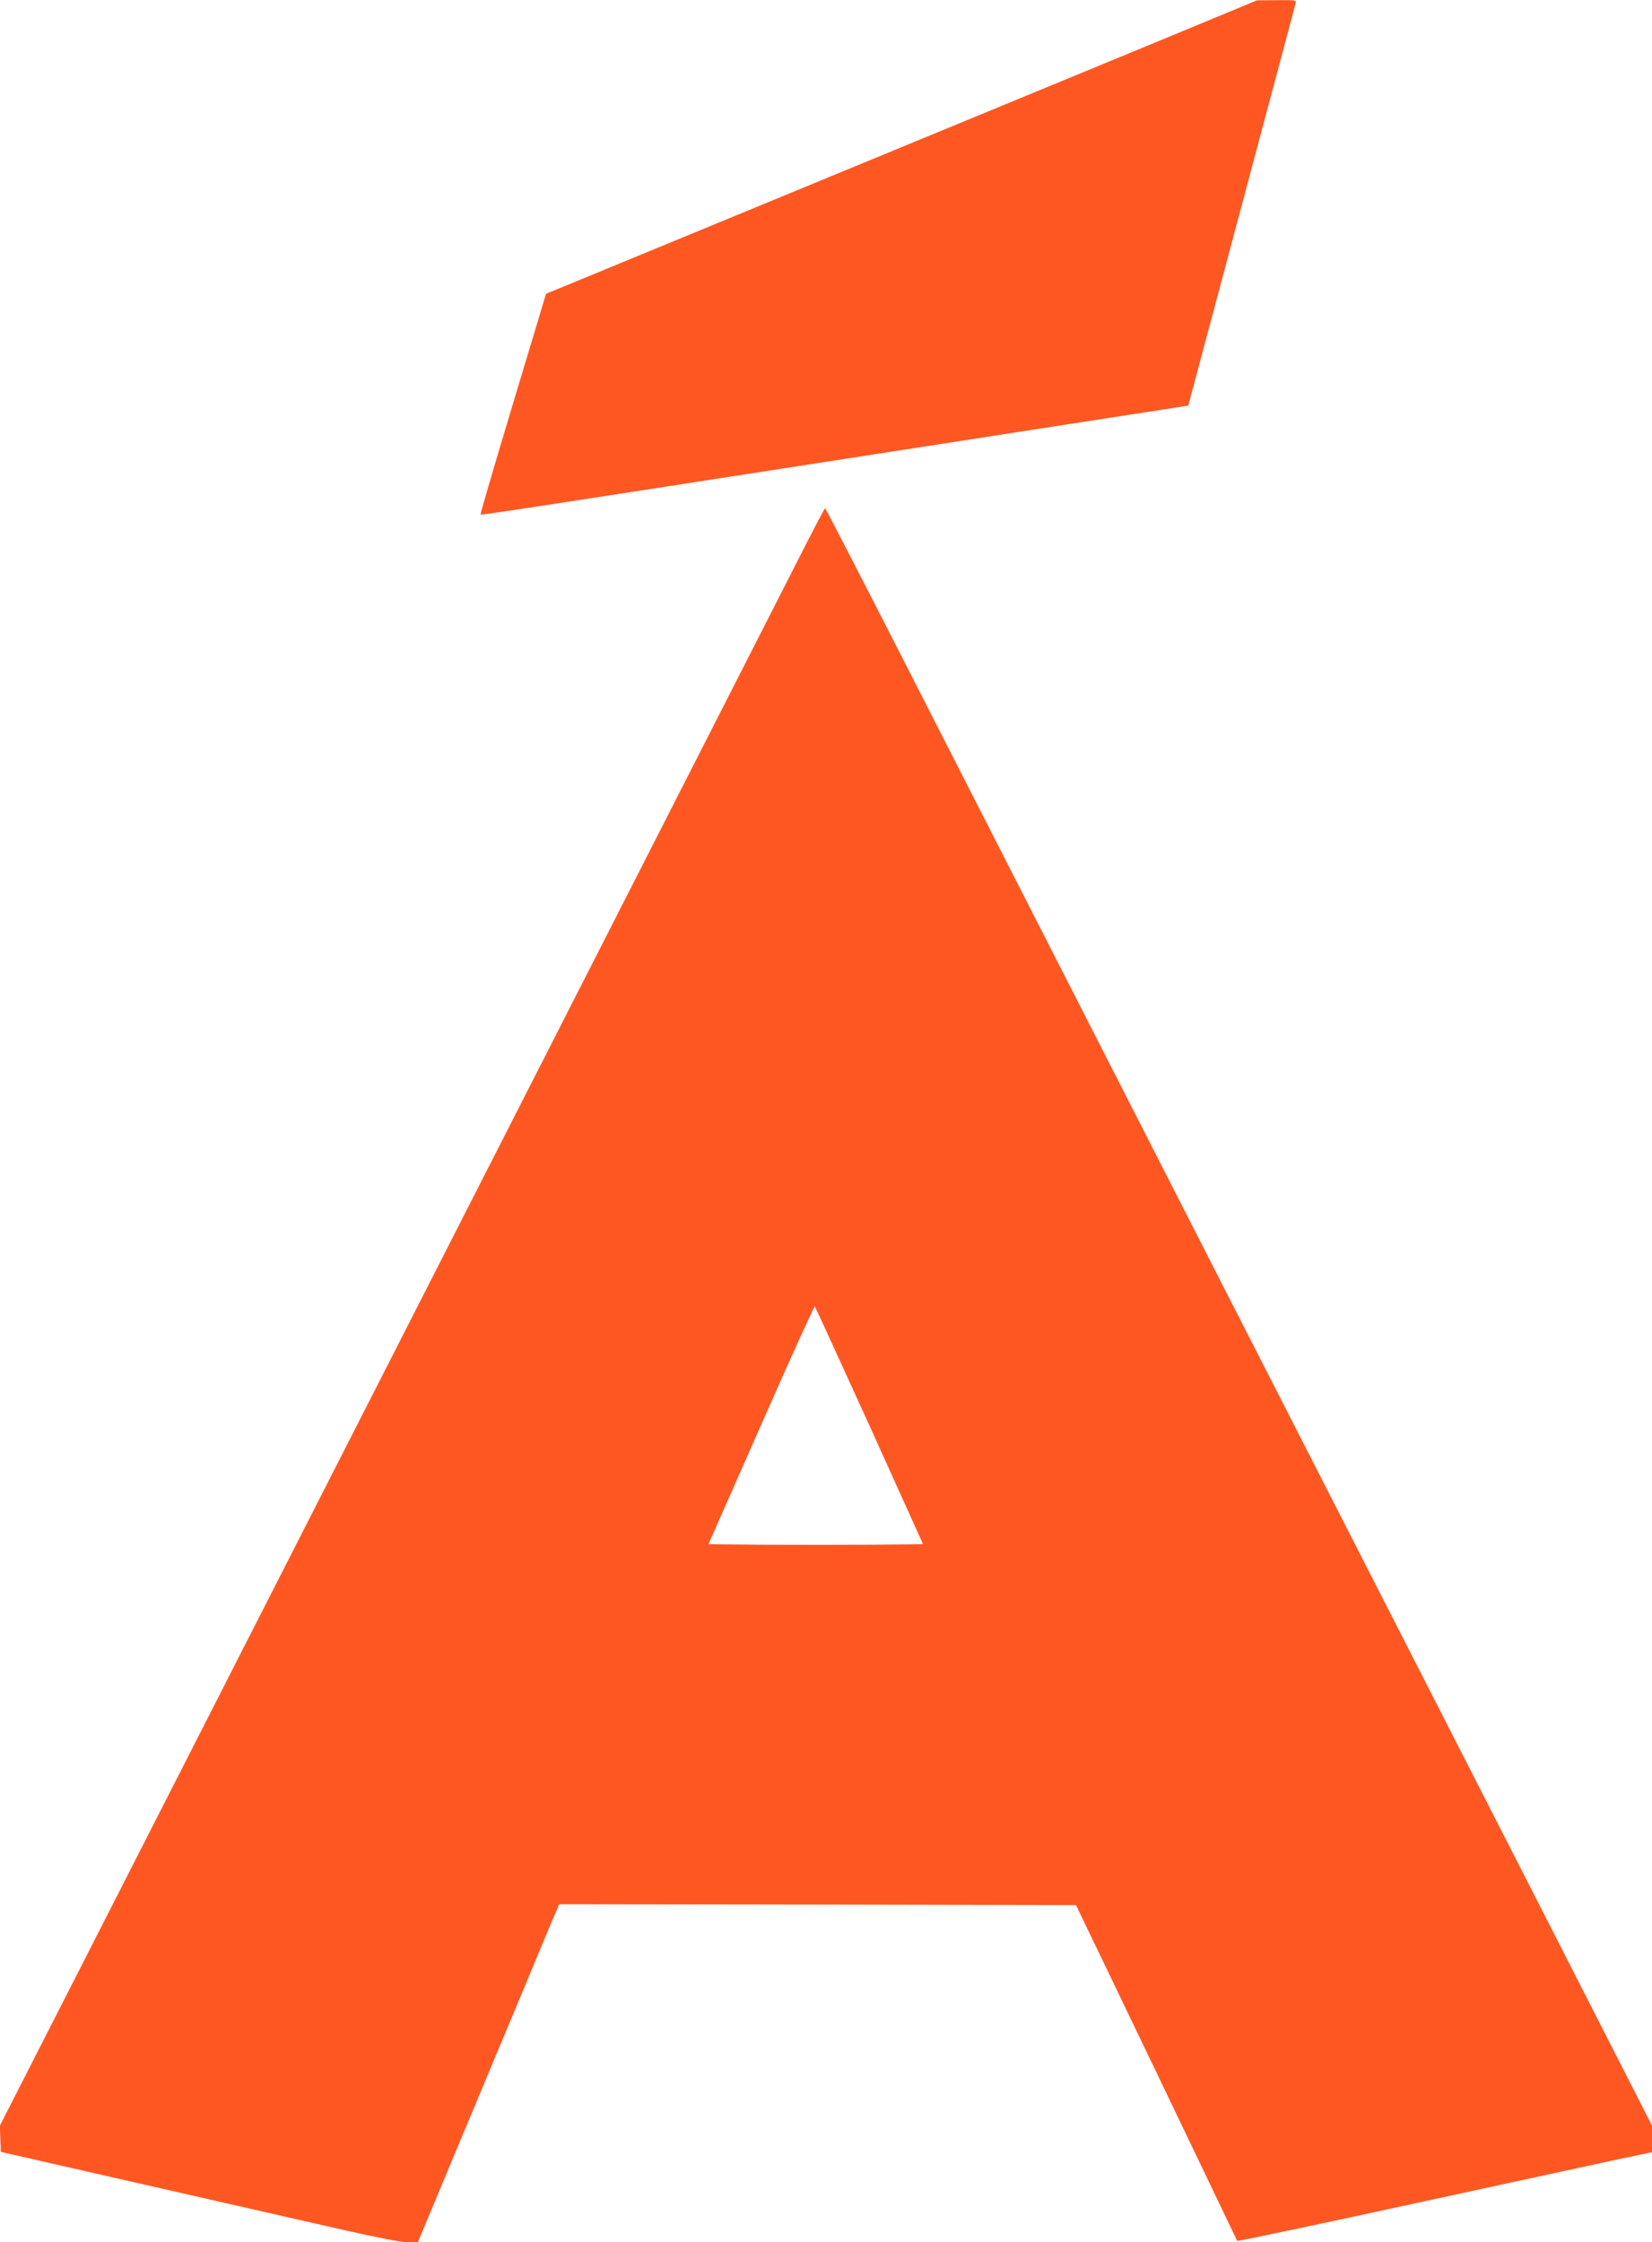 <?xml version="1.0" standalone="no"?>
<!DOCTYPE svg PUBLIC "-//W3C//DTD SVG 20010904//EN"
 "http://www.w3.org/TR/2001/REC-SVG-20010904/DTD/svg10.dtd">
<svg version="1.0" xmlns="http://www.w3.org/2000/svg"
 width="943pt" height="1280pt" viewBox="0 0 943 1280"
 preserveAspectRatio="xMidYMid meet">
<g transform="translate(0,1280) scale(0.1,-0.1)"
fill="#ff5722" stroke="none">
<path d="M6540 12535 c-553 -228 -1862 -768 -3054 -1260 l-369 -152 -189 -628
c-104 -345 -187 -629 -185 -632 5 -4 200 26 1947 297 426 66 1038 161 1360
211 322 50 618 96 659 102 l74 12 303 1135 c167 624 305 1145 309 1158 5 22 5
22 -107 21 l-113 -1 -635 -263z"/>
<path d="M4539 9572 c-154 -302 -1601 -3143 -3686 -7232 l-854 -1675 3 -75 3
-74 820 -187 c451 -103 961 -219 1133 -258 196 -44 333 -71 370 -71 l57 0 350
838 c192 460 374 894 403 965 l54 127 1475 -2 1475 -3 459 -955 c252 -525 459
-958 461 -962 2 -3 487 99 1078 228 591 128 1123 244 1183 256 l107 22 0 76 0
76 -546 1070 c-301 588 -1123 2199 -1829 3579 -705 1381 -1520 2977 -1811
3547 -291 571 -531 1037 -534 1037 -3 0 -80 -147 -171 -327z m425 -4912 l305
-675 -304 -3 c-167 -1 -442 -1 -612 0 l-309 3 301 682 c165 375 303 678 306
675 4 -4 144 -311 313 -682z"/>
</g>
</svg>
